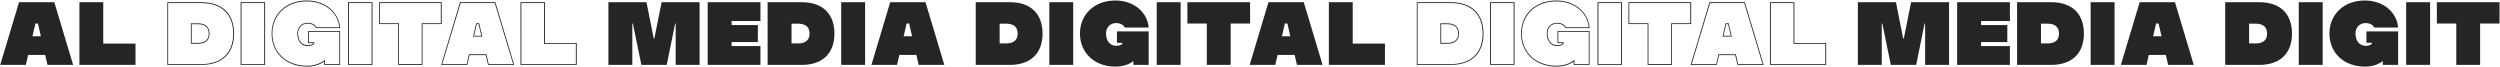 <svg width="3698" height="99" fill="none" xmlns="http://www.w3.org/2000/svg"><path d="M70.275 96h37.896L80.345 3.247H28.138L.313 96h37.896l3.445-14.708h25.175L70.275 96zM48.014 53.599l4.372-18.816h3.71L60.47 53.6H48.014zm104.712 10.865V3.247H117.48V96h82.947V64.464h-47.701zM297.744 96c30.873 0 48.496-16.828 48.496-46.376 0-29.416-17.623-46.377-48.496-46.377h-50.219V96h50.219zM248.718 4.572h49.026c30.078 0 47.171 16.43 47.171 45.052 0 28.753-17.093 45.184-47.171 45.184h-49.026V4.572zm44.256 60.157c10.998 0 16.96-5.432 16.96-15.105s-5.962-15.106-16.96-15.106h-10.6V64.73h10.6zm-9.408-28.886h9.408c10.335 0 15.768 4.77 15.768 13.78 0 9.011-5.433 13.781-15.768 13.781h-9.408v-27.56zM392.125 3.247h-36.174V96h36.174V3.247zm-34.849 1.325H390.8v90.236h-33.524V4.572zm96.652 93.946c10.202 0 18.815-2.518 25.573-7.42V96h23.585V45.914H455.65v17.888h7.95v.397c-2.12 1.988-4.902 2.783-8.745 2.65-10.203-.265-13.913-9.408-13.913-17.225 0-8.613 5.698-14.708 13.913-14.708 5.83 0 10.335 2.252 12.455 6.625h35.909C501.364 17.691 480.693.73 453.928.73c-30.741 0-52.207 20.14-52.207 48.894 0 28.753 21.466 48.894 52.207 48.894zm0-96.463c25.838 0 45.846 16.033 47.966 38.294h-33.789c-2.252-4.24-7.022-6.626-13.25-6.626-8.745 0-15.105 6.626-15.105 15.9 0 8.348 3.975 18.286 15.105 18.551 4.24.133 7.553-.927 9.938-3.445v-2.252h-7.95v-15.37h45.051v47.7h-21.201V88.58c-7.552 5.963-16.298 8.612-26.765 8.612-30.079 0-51.014-19.477-51.014-47.568 0-27.959 20.935-47.57 51.014-47.57zm97.098 1.192h-36.174V96h36.174V3.247zm-34.849 1.325h33.524v90.236h-33.524V4.572zm108.842 31.006h28.356V3.248h-92.753v32.33h28.356V96h36.041V35.578zm-34.849-1.192h-28.355V4.572h90.235v29.814h-28.224v60.289H590.17v-60.29zm142.6-31.139h-52.339L652.605 96h38.692l3.312-14.443h23.851L721.905 96h38.691L732.77 3.247zm-13.25 76.985h-25.838l-3.313 14.576h-36.174l27.164-90.236h50.484l27.163 90.236h-36.174l-3.312-14.576zm-10.733-45.846h-4.505l-4.505 19.743h13.648l-4.638-19.743zm-3.578 1.325h2.65l4.108 17.225h-10.733l3.975-17.225zm147.909 27.958h-47.039V3.247h-36.174V96h83.213V63.67zM771.23 4.572h33.524v60.29h47.039v29.946H771.23V4.572zm207.428-1.325l-10.733 53.664h-.928L956.265 3.247H899.95V96h35.379V34.783h.795L948.712 96h37.498l12.456-61.217h.795V96h35.379V3.247h-56.182zm146.202 27.826V3.247h-78.04V96h78.04V68.174h-42.66v-5.962h38.82V37.036h-38.82v-5.963h42.66zm60.95-27.826h-50.35V96h50.35c31.66 0 48.49-17.755 48.49-46.376s-16.83-46.377-48.49-46.377zM1180.9 64.2h-10.07V35.05h10.07c11.8 0 16.57 5.962 16.57 14.575 0 8.612-4.77 14.575-16.57 14.575zm63.38-60.952V96h35.38V3.247h-35.38zM1358.95 96h37.9l-27.83-92.753h-52.21L1288.99 96h37.89l3.45-14.708h25.18L1358.95 96zm-22.26-42.401l4.37-18.816h3.71l4.38 18.816h-12.46zm156.95-50.352h-50.35V96h50.35c31.67 0 48.5-17.755 48.5-46.376s-16.83-46.377-48.5-46.377zm-4.9 60.952h-10.07V35.05h10.07c11.79 0 16.56 5.962 16.56 14.575 0 8.612-4.77 14.575-16.56 14.575zm63.38-60.952V96h35.38V3.247h-35.38zm100.09 60.025h7.95v1.457c-1.85 1.855-4.9 3.18-9.27 3.048-10.47-.265-14.84-9.276-14.84-18.153 0-8.878 5.96-15.503 14.84-15.503 6.89 0 11.13 3.047 12.85 6.625h35.38C1697.4 18.486 1677.65.73 1649.83.73c-31.01 0-52.34 20.538-52.34 48.894 0 28.355 21.33 48.894 52.34 48.894 11.26 0 20.01-3.048 26.63-8.216V96h22.66V46.444h-46.91v16.828zm58.81-60.025V96h35.38V3.247h-35.38zm138.12 0h-92.75v31.536h28.75V96h35.25V34.783h28.75V3.247zM1918.47 96h37.89l-27.82-92.753h-52.21L1848.51 96h37.89l3.45-14.708h25.17L1918.47 96zm-22.26-42.401l4.37-18.816h3.71l4.37 18.816h-12.45zm104.71 10.865V3.247h-35.25V96h82.95V64.464h-47.7zM2145.94 96c30.87 0 48.49-16.828 48.49-46.376 0-29.416-17.62-46.377-48.49-46.377h-50.22V96h50.22zm-49.03-91.428h49.03c30.08 0 47.17 16.43 47.17 45.052 0 28.753-17.09 45.184-47.17 45.184h-49.03V4.572zm44.26 60.157c11 0 16.96-5.432 16.96-15.105s-5.96-15.106-16.96-15.106h-10.6V64.73h10.6zm-9.41-28.886h9.41c10.33 0 15.77 4.77 15.77 13.78 0 9.011-5.44 13.781-15.77 13.781h-9.41v-27.56zm108.56-32.596h-36.18V96h36.18V3.247zm-34.85 1.325h33.52v90.236h-33.52V4.572zm96.65 93.946c10.2 0 18.82-2.518 25.57-7.42V96h23.59V45.914h-47.44v17.888h7.95v.397c-2.12 1.988-4.9 2.783-8.74 2.65-10.2-.265-13.91-9.408-13.91-17.225 0-8.613 5.69-14.708 13.91-14.708 5.83 0 10.33 2.252 12.45 6.625h35.91C2349.56 17.691 2328.89.73 2302.12.73c-30.74 0-52.21 20.14-52.21 48.894 0 28.753 21.47 48.894 52.21 48.894zm0-96.463c25.84 0 45.85 16.033 47.97 38.294h-33.79c-2.25-4.24-7.02-6.626-13.25-6.626-8.75 0-15.11 6.626-15.11 15.9 0 8.348 3.98 18.286 15.11 18.551 4.24.133 7.55-.927 9.94-3.445v-2.252h-7.95v-15.37h45.05v47.7h-21.2V88.58c-7.56 5.963-16.3 8.612-26.77 8.612-30.08 0-51.01-19.477-51.01-47.568 0-27.959 20.93-47.57 51.01-47.57zm97.1 1.192h-36.17V96h36.17V3.247zm-34.85 1.325h33.52v90.236h-33.52V4.572zm108.84 31.006h28.36V3.248h-92.75v32.33h28.35V96h36.04V35.578zm-34.85-1.192h-28.35V4.572h90.23v29.814h-28.22v60.289h-33.66v-60.29zm142.6-31.139h-52.34L2500.8 96h38.69l3.31-14.443h23.85L2570.1 96h38.69l-27.83-92.753zm-13.25 76.985h-25.84l-3.31 14.576h-36.17l27.16-90.236h50.49l27.16 90.236h-36.17l-3.32-14.576zm-10.73-45.846h-4.5l-4.51 19.743h13.65l-4.64-19.743zm-3.58 1.325h2.65l4.11 17.225h-10.73l3.97-17.225zm147.91 27.958h-47.04V3.247h-36.17V96h83.21V63.67zm-81.89-59.097h33.53v60.29h47.04v29.946h-80.57V4.572zm207.43-1.325l-10.73 53.664h-.93l-10.73-53.664h-56.32V96h35.38V34.783h.8L2796.91 96h37.49l12.46-61.217h.79V96h35.38V3.247h-56.18zm146.21 27.826V3.247h-78.05V96h78.05V68.174h-42.67v-5.962h38.82V37.036h-38.82v-5.963h42.67zM3034 3.247h-50.35V96H3034c31.67 0 48.5-17.755 48.5-46.376S3065.67 3.247 3034 3.247zm-4.9 60.952h-10.07V35.05h10.07c11.79 0 16.56 5.962 16.56 14.575 0 8.612-4.77 14.575-16.56 14.575zm63.37-60.952V96h35.38V3.247h-35.38zM3207.14 96h37.9l-27.83-92.753h-52.2L3137.18 96h37.9l3.44-14.708h25.18L3207.14 96zm-22.26-42.401l4.38-18.816h3.71l4.37 18.816h-12.46zm156.96-50.352h-50.35V96h50.35c31.67 0 48.49-17.755 48.49-46.376s-16.82-46.377-48.49-46.377zm-4.9 60.952h-10.07V35.05h10.07c11.79 0 16.56 5.962 16.56 14.575 0 8.612-4.77 14.575-16.56 14.575zm63.37-60.952V96h35.38V3.247h-35.38zm100.1 60.025h7.95v1.457c-1.86 1.855-4.91 3.18-9.28 3.048-10.47-.265-14.84-9.276-14.84-18.153 0-8.878 5.96-15.503 14.84-15.503 6.89 0 11.13 3.047 12.85 6.625h35.38C3545.59 18.486 3525.85.73 3498.02.73c-31 0-52.34 20.538-52.34 48.894 0 28.355 21.34 48.894 52.34 48.894 11.26 0 20.01-3.048 26.63-8.216V96h22.66V46.444h-46.9v16.828zm58.8-60.025V96h35.38V3.247h-35.38zm138.13 0h-92.76v31.536h28.76V96h35.24V34.783h28.76V3.247z" fill="#252525"/></svg>